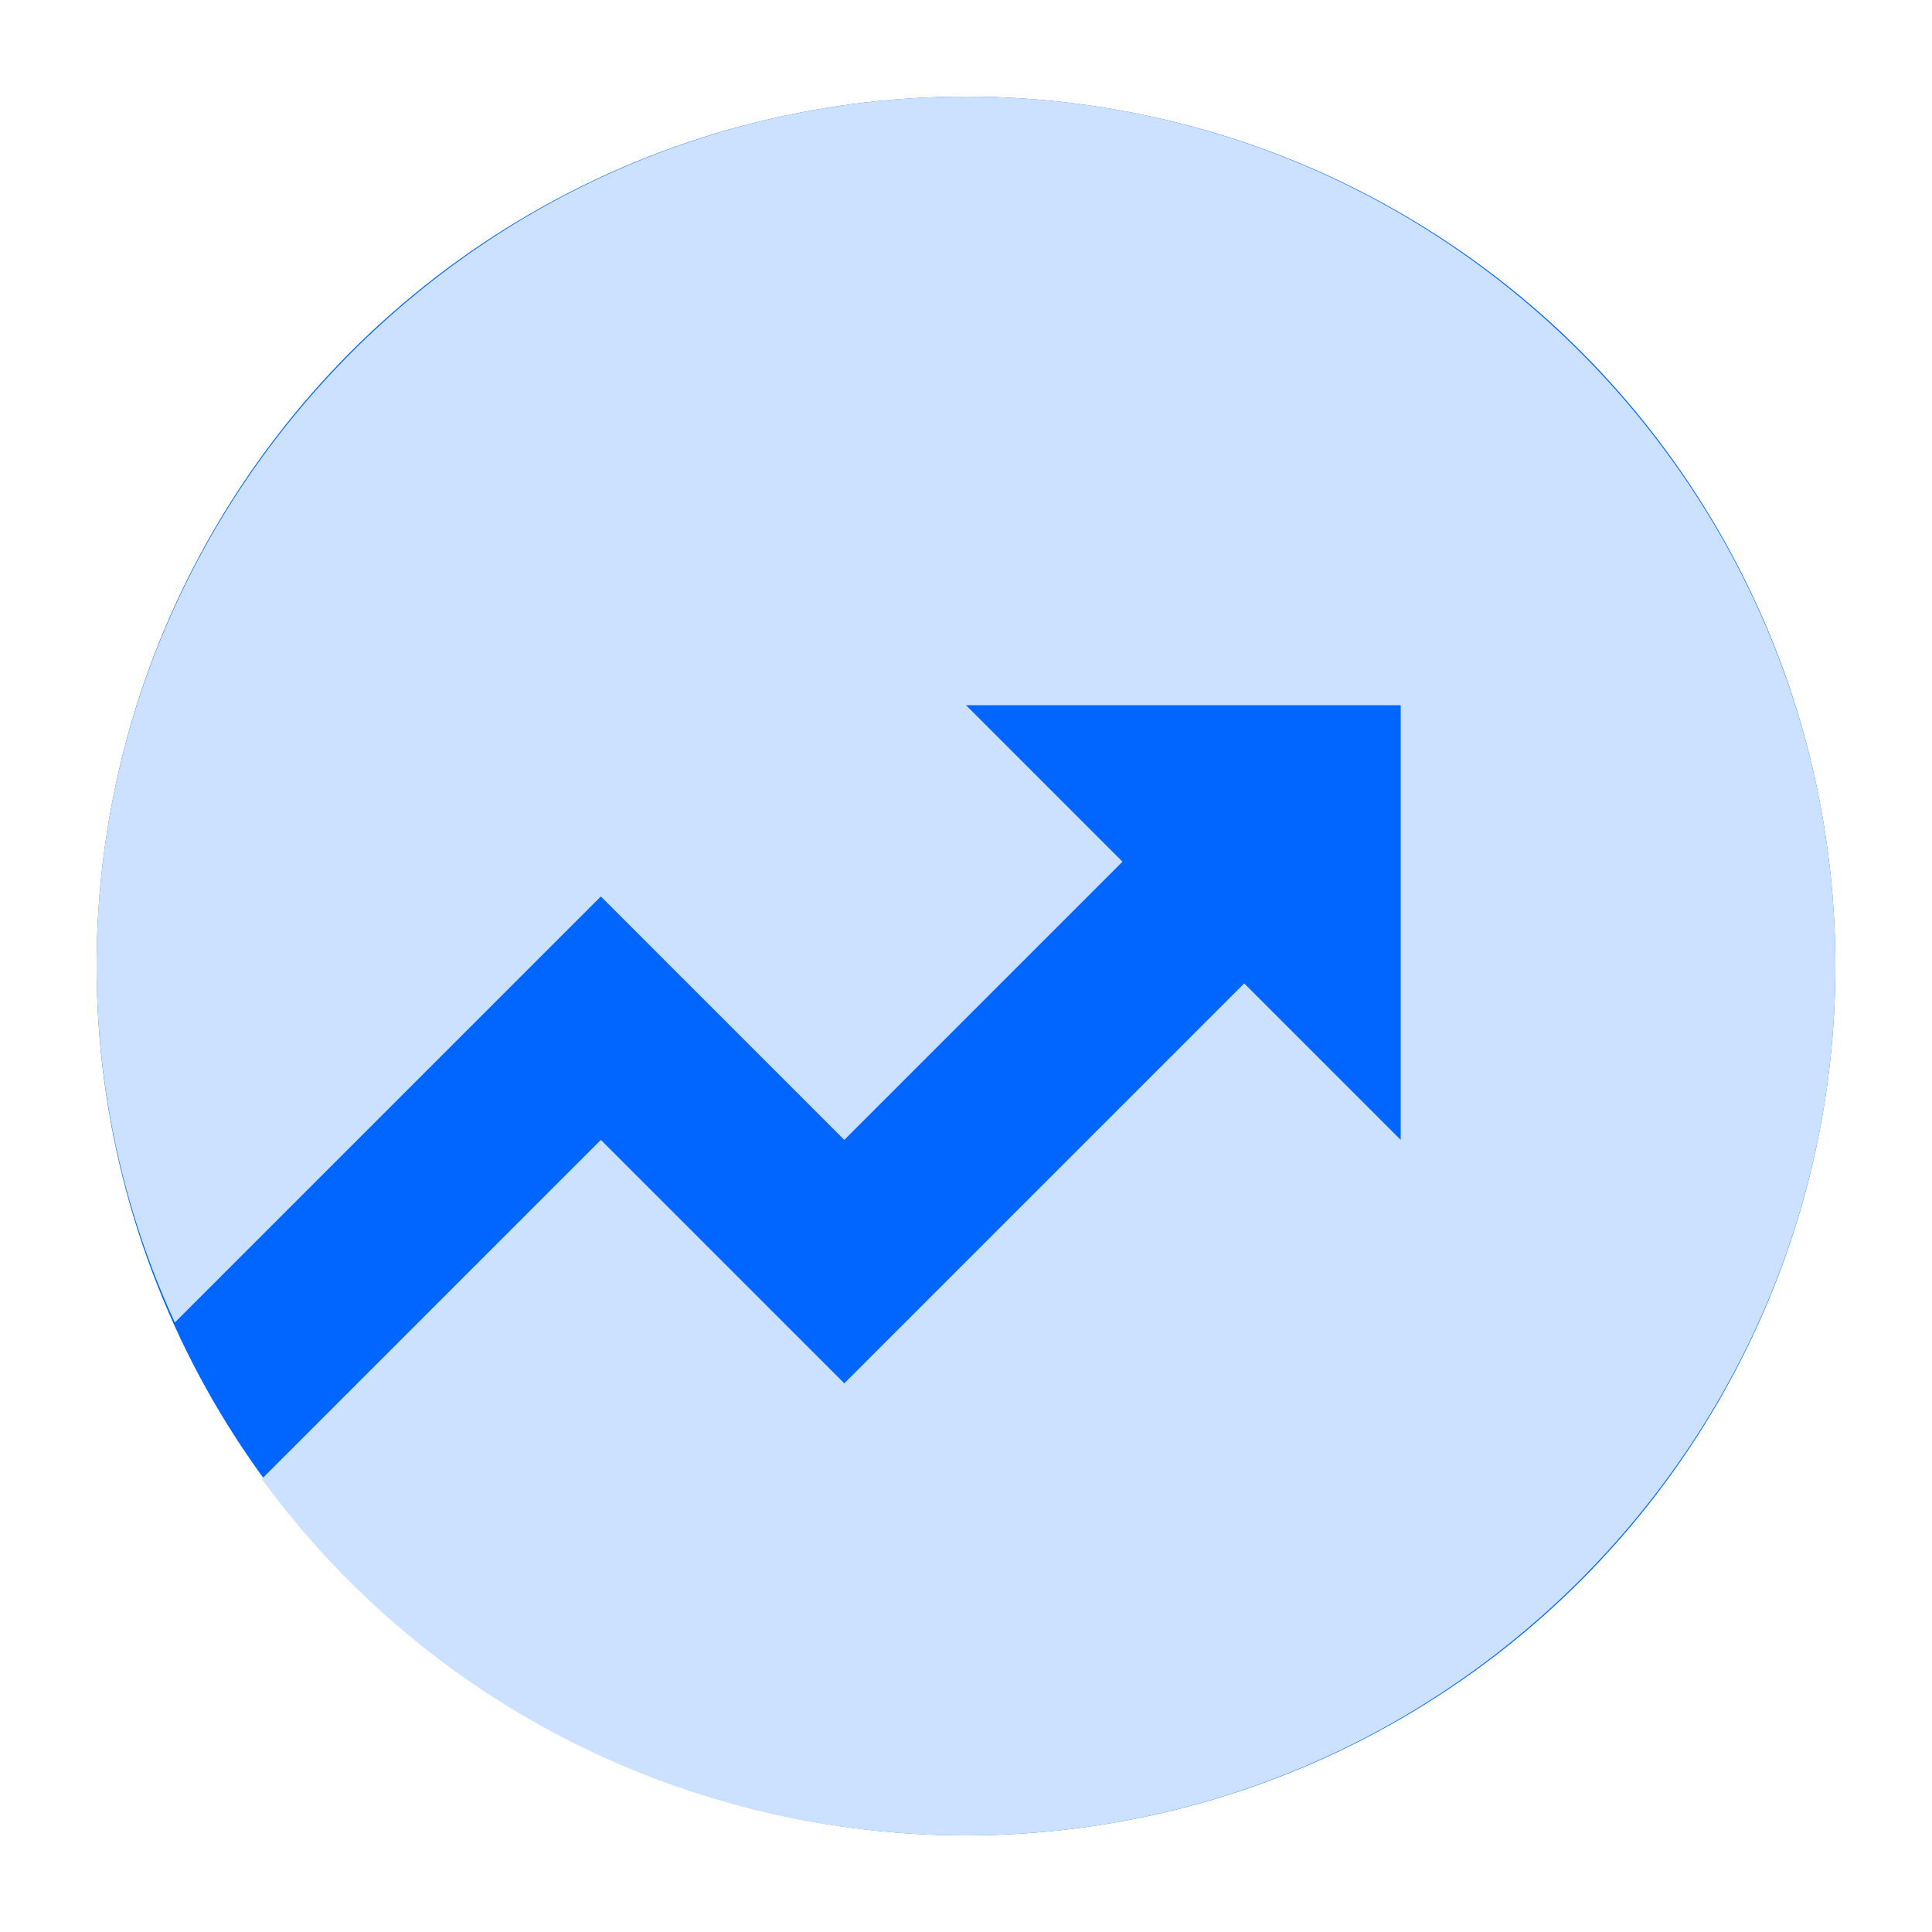 <svg width="40" height="40" viewBox="0 0 40 40" fill="none" xmlns="http://www.w3.org/2000/svg">
<circle cx="20" cy="20" r="18" fill="#0066FF"/>
<path d="M5.42 30.62L12.44 23.6L17.48 28.64L25.76 20.36L29 23.6V14.6H20L23.24 17.84L17.48 23.6L12.44 18.56L3.62 27.38C2.54 25.04 2 22.52 2 20C2 10.1 10.1 2 20 2C29.9 2 38 10.1 38 20C38 29.9 29.9 38 20 38C14.24 38 8.84 35.3 5.42 30.62Z" fill="#CCE0FF"/>
</svg>
